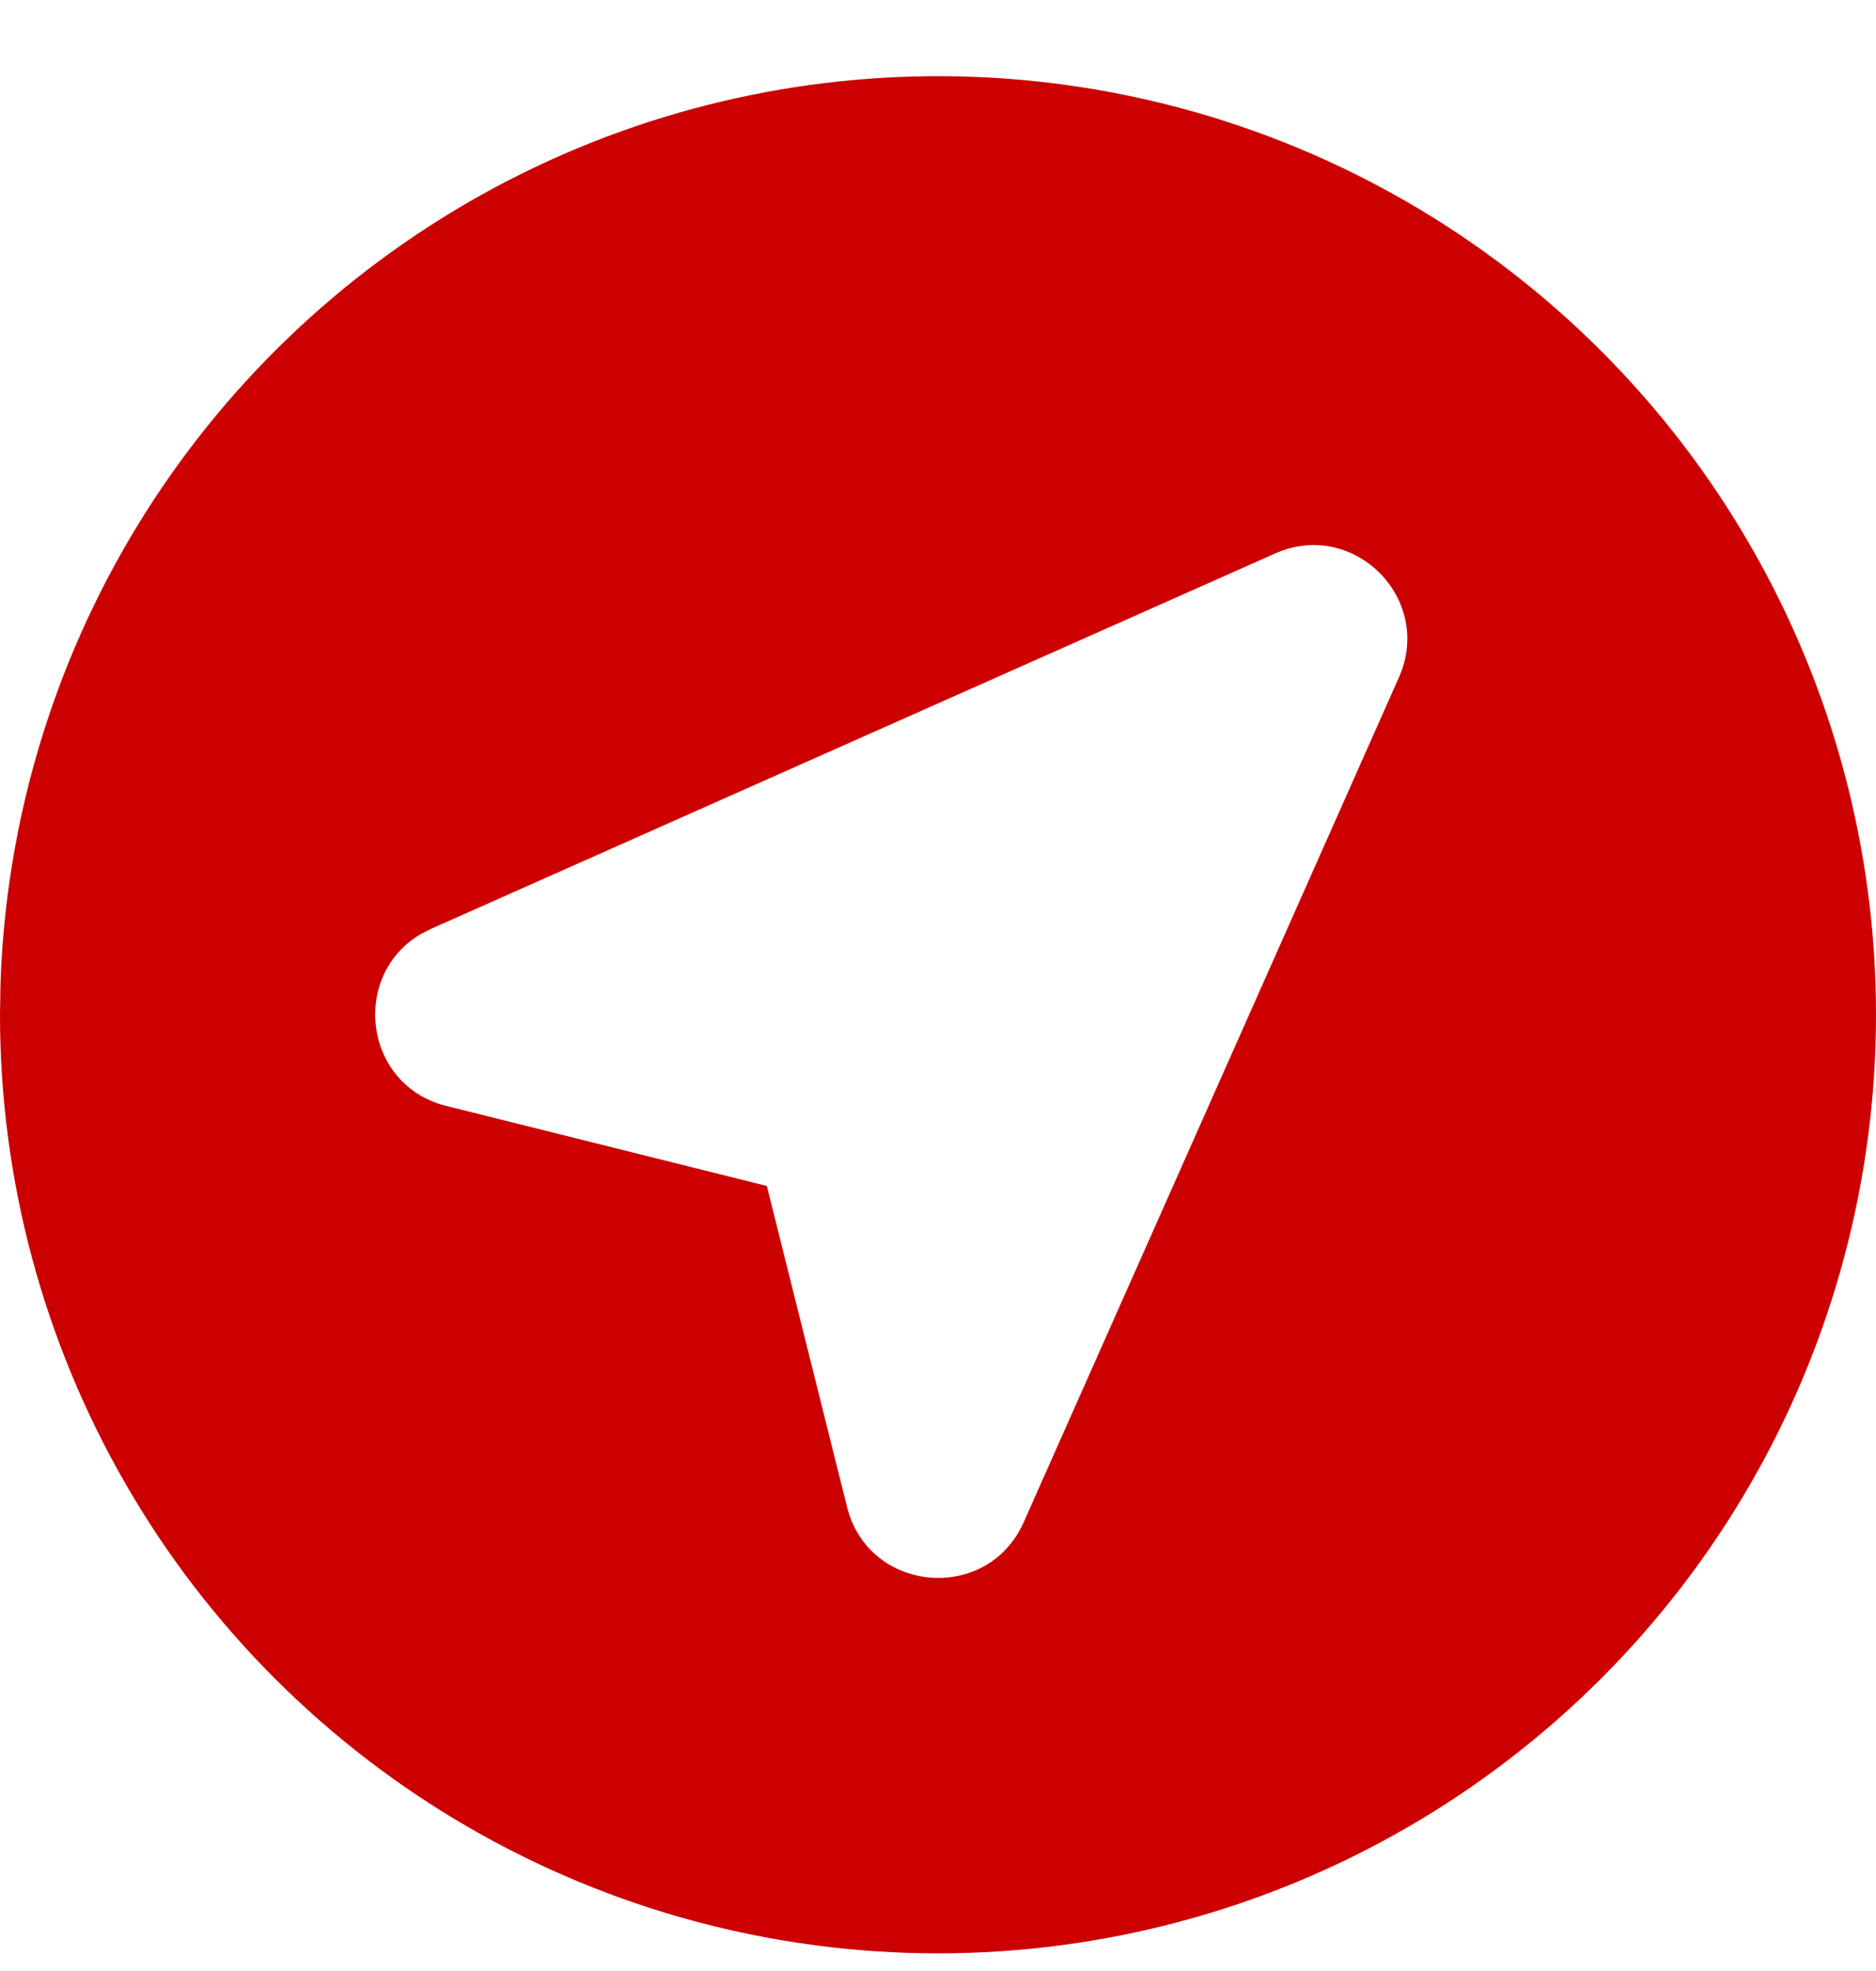 <svg width="20" height="21" viewBox="0 0 20 21" fill="none" xmlns="http://www.w3.org/2000/svg">
<path id="Vector" d="M15 2.151C16.52 3.029 17.783 4.292 18.66 5.812C19.538 7.332 20 9.056 20 10.812C20 12.567 19.538 14.292 18.66 15.812C17.782 17.332 16.52 18.594 15 19.472C13.48 20.35 11.755 20.812 10 20.812C8.244 20.812 6.52 20.35 5 19.472C3.48 18.594 2.217 17.332 1.34 15.812C0.462 14.291 -4.45897e-05 12.567 3.22765e-09 10.812L0.005 10.488C0.061 8.76 0.564 7.077 1.464 5.602C2.364 4.128 3.631 2.911 5.141 2.071C6.651 1.232 8.353 0.798 10.081 0.812C11.809 0.826 13.504 1.287 15 2.151ZM14.914 7.217C15.286 6.38 14.431 5.525 13.594 5.897L4.594 9.897L4.486 9.952C3.736 10.393 3.875 11.562 4.757 11.783L8.175 12.636L9.03 16.055C9.26 16.977 10.528 17.087 10.914 16.218L14.914 7.217Z" fill="#CC0000"/>
</svg>
